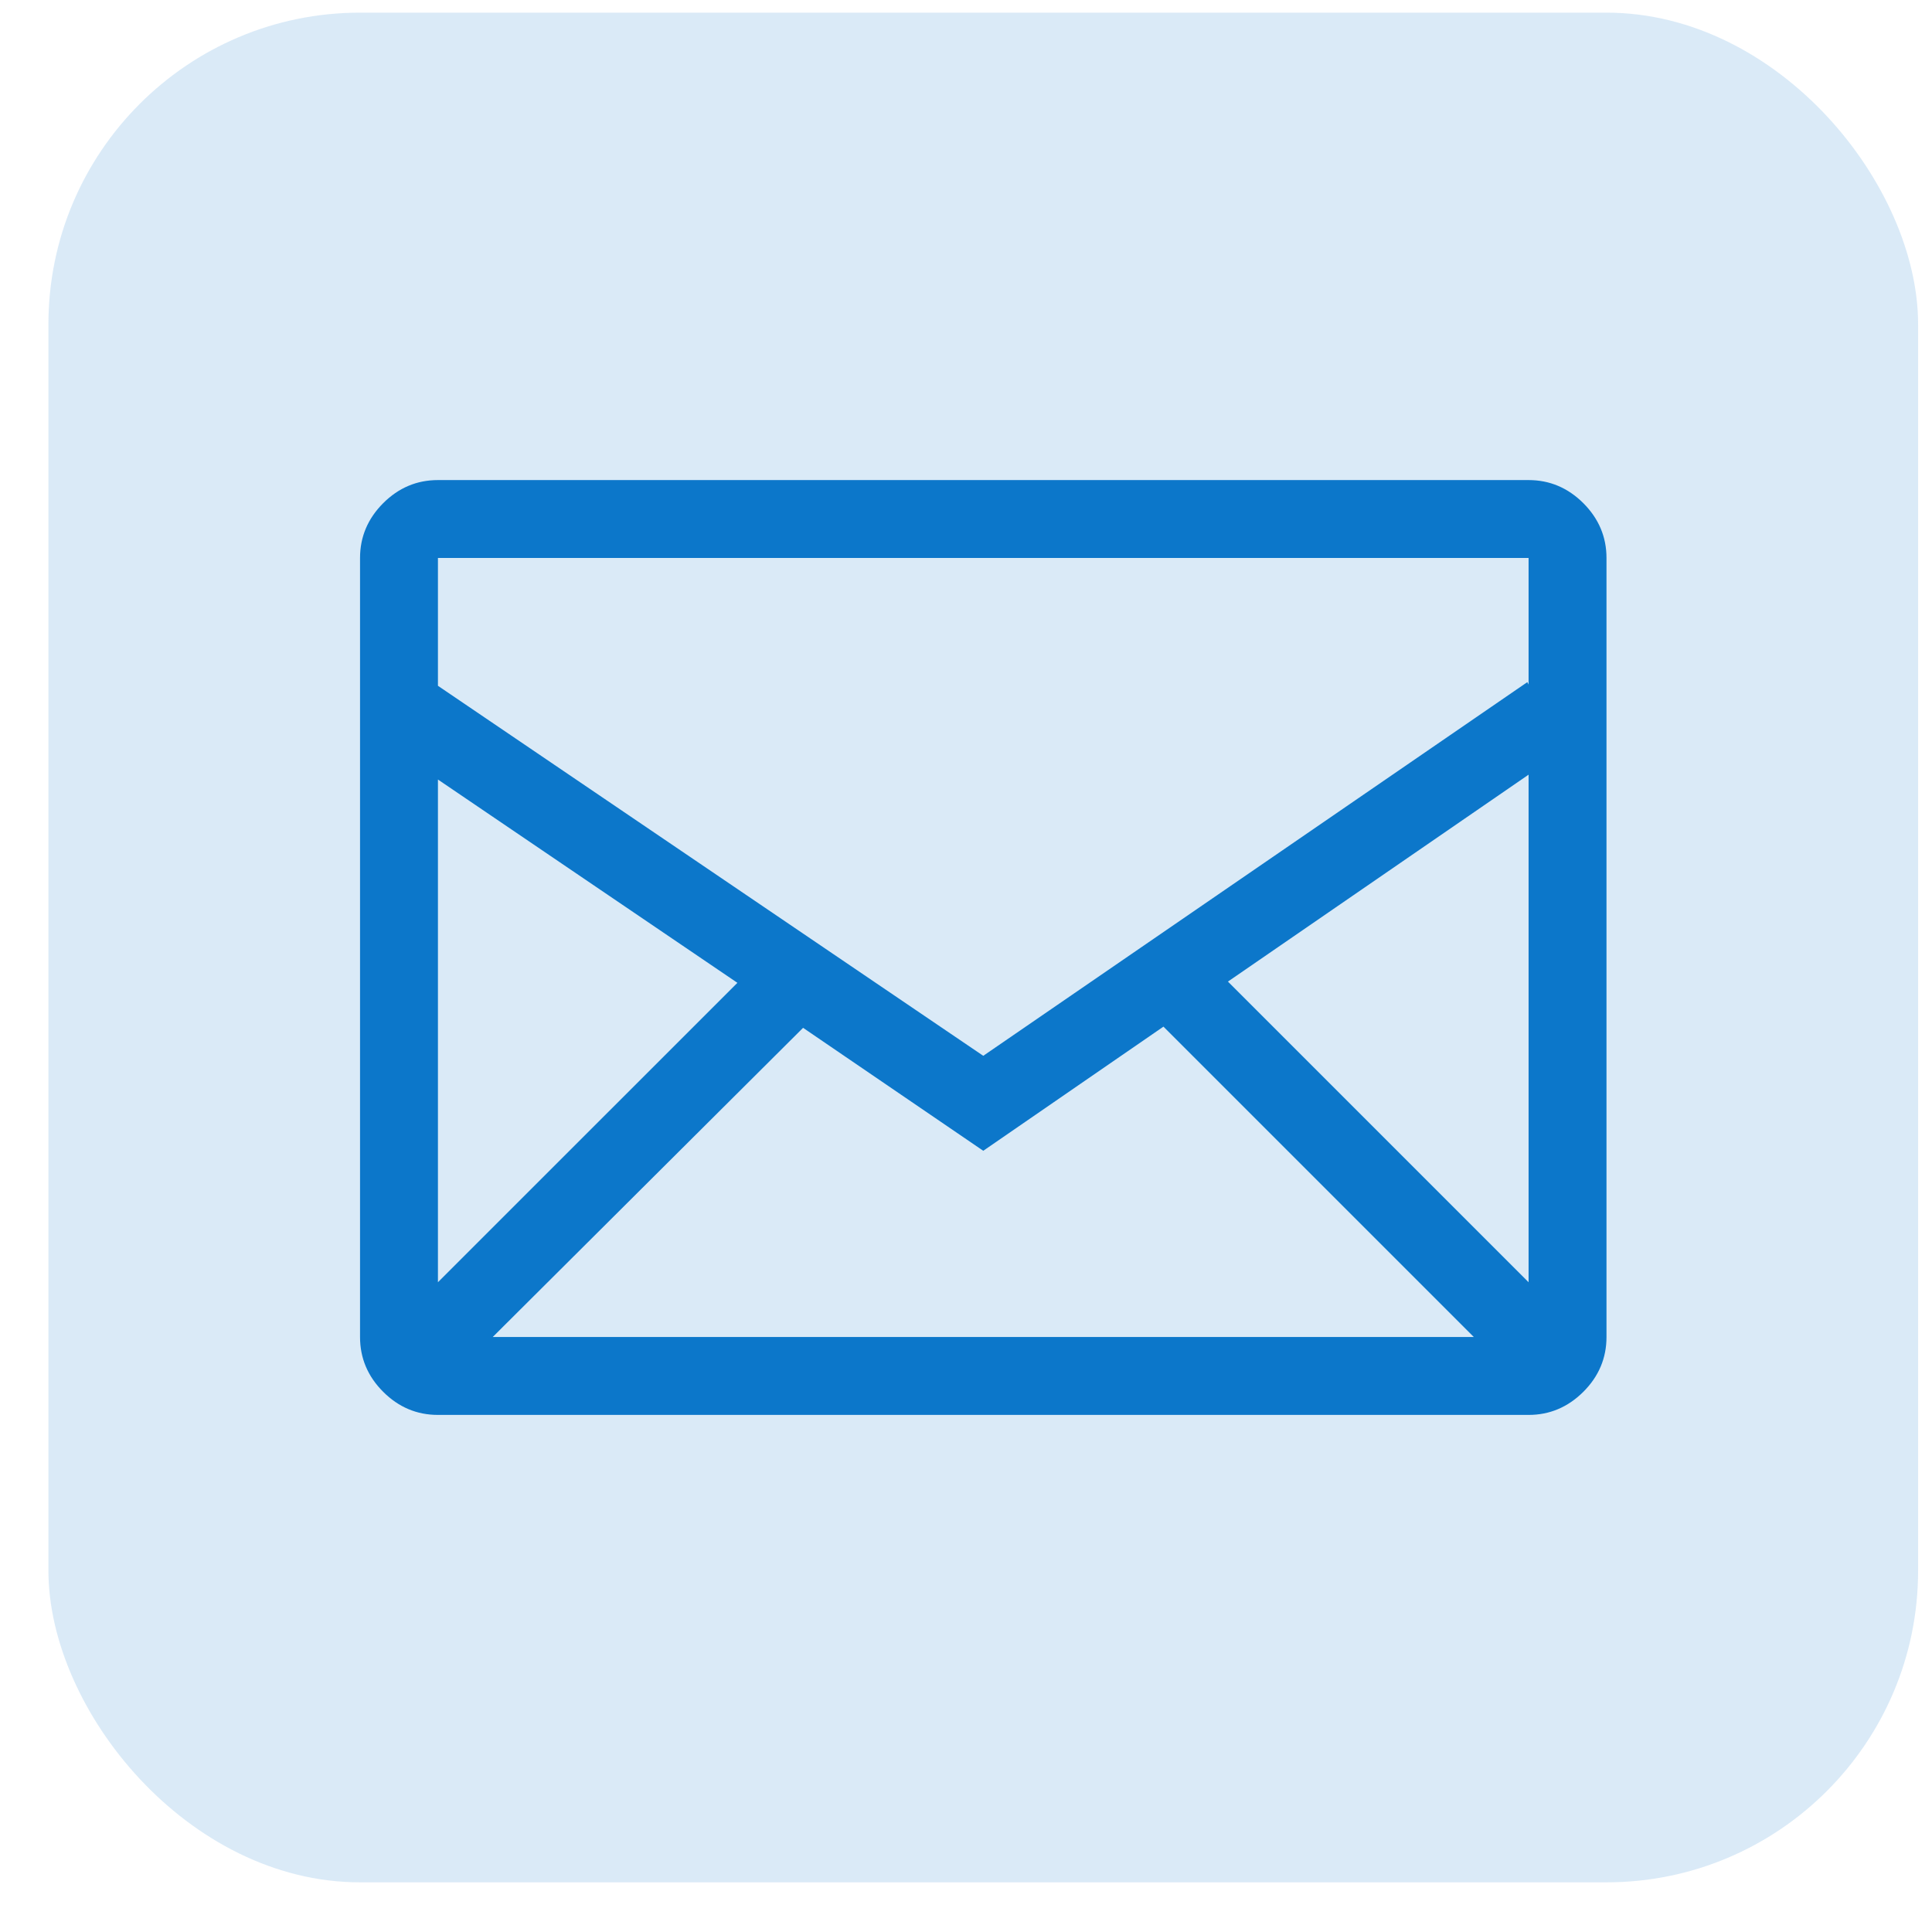 <svg xmlns="http://www.w3.org/2000/svg" fill="none" viewBox="0 0 31 31" height="31" width="31">
<rect fill-opacity="0.15" fill="#0C77CA" rx="5" height="30" width="30" y="0.203" x="0.777"></rect>
<g clip-path="url(#clip0_140_95)">
<path fill="#0C77CA" d="M24.527 7.703H7.027C6.688 7.703 6.395 7.827 6.148 8.074C5.901 8.322 5.777 8.615 5.777 8.953V21.453C5.777 21.792 5.901 22.085 6.148 22.332C6.395 22.579 6.688 22.703 7.027 22.703H24.527C24.865 22.703 25.158 22.579 25.406 22.332C25.653 22.085 25.777 21.792 25.777 21.453V8.953C25.777 8.615 25.653 8.322 25.406 8.074C25.158 7.827 24.865 7.703 24.527 7.703ZM12.886 16.492L15.777 18.465L18.668 16.473L23.648 21.453H7.906L12.886 16.492ZM7.027 20.574V12.508L11.832 15.77L7.027 20.574ZM19.703 15.75L24.527 12.43V20.574L19.703 15.75ZM24.527 8.953V10.984L24.507 10.945L15.777 16.941L7.027 11.004V8.953H24.527Z"></path>
</g>
<defs>
<clipPath id="clip0_140_95">
<rect transform="matrix(1 0 0 -1 5.777 25.203)" fill="white" height="20" width="20"></rect>
</clipPath>
</defs>
</svg>

